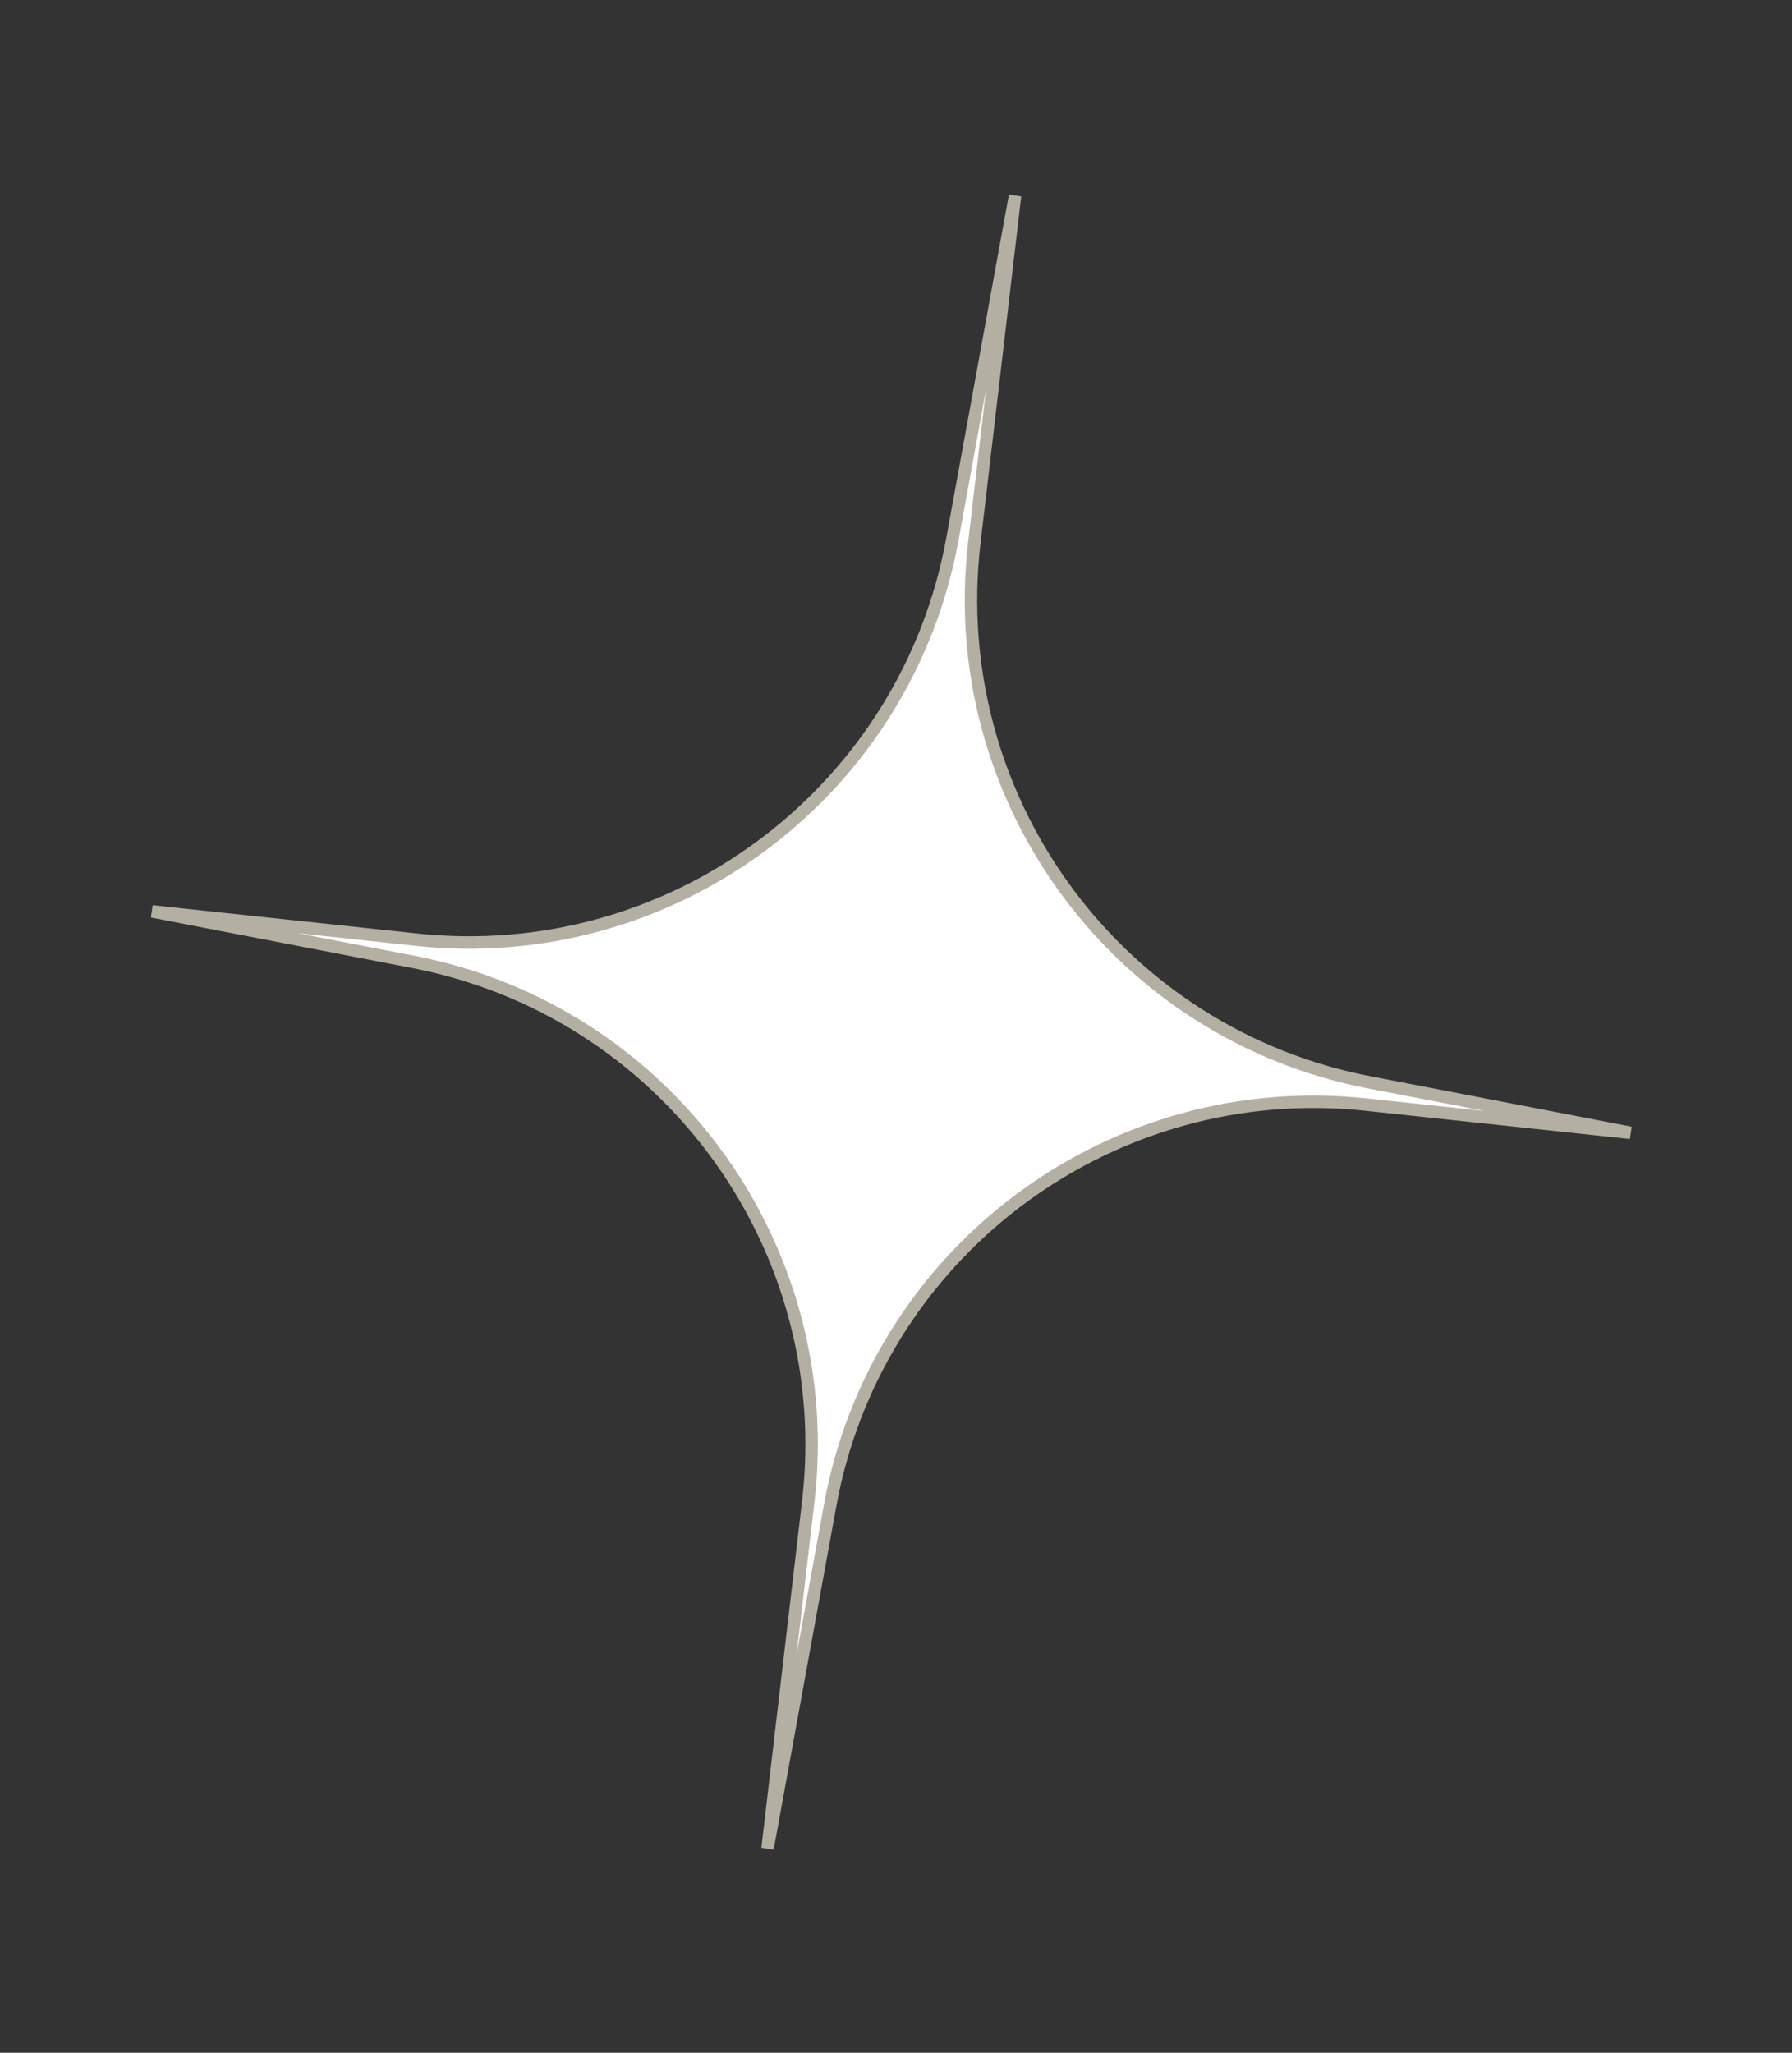 <?xml version="1.0" encoding="UTF-8"?> <svg xmlns="http://www.w3.org/2000/svg" width="110" height="126" viewBox="0 0 110 126" fill="none"><rect x="0" y="0" width="110" height="126" fill="#333333" stroke="none"/><path d="M59.81 33.29C57.997 48.738 68.215 62.988 83.333 66.289L84.056 66.437L100.089 69.534L83.852 67.8C68.387 66.148 54.244 76.514 51.101 91.665L50.96 92.39L47.115 113.461L49.612 92.188C51.425 76.741 41.207 62.491 26.09 59.19L25.366 59.041L9.333 55.943L25.57 57.679C41.035 59.331 55.179 48.965 58.322 33.814L58.463 33.089L62.307 12.016L59.81 33.29Z" fill="white" stroke="#B3B0A3" stroke-width="0.764"></path></svg> 